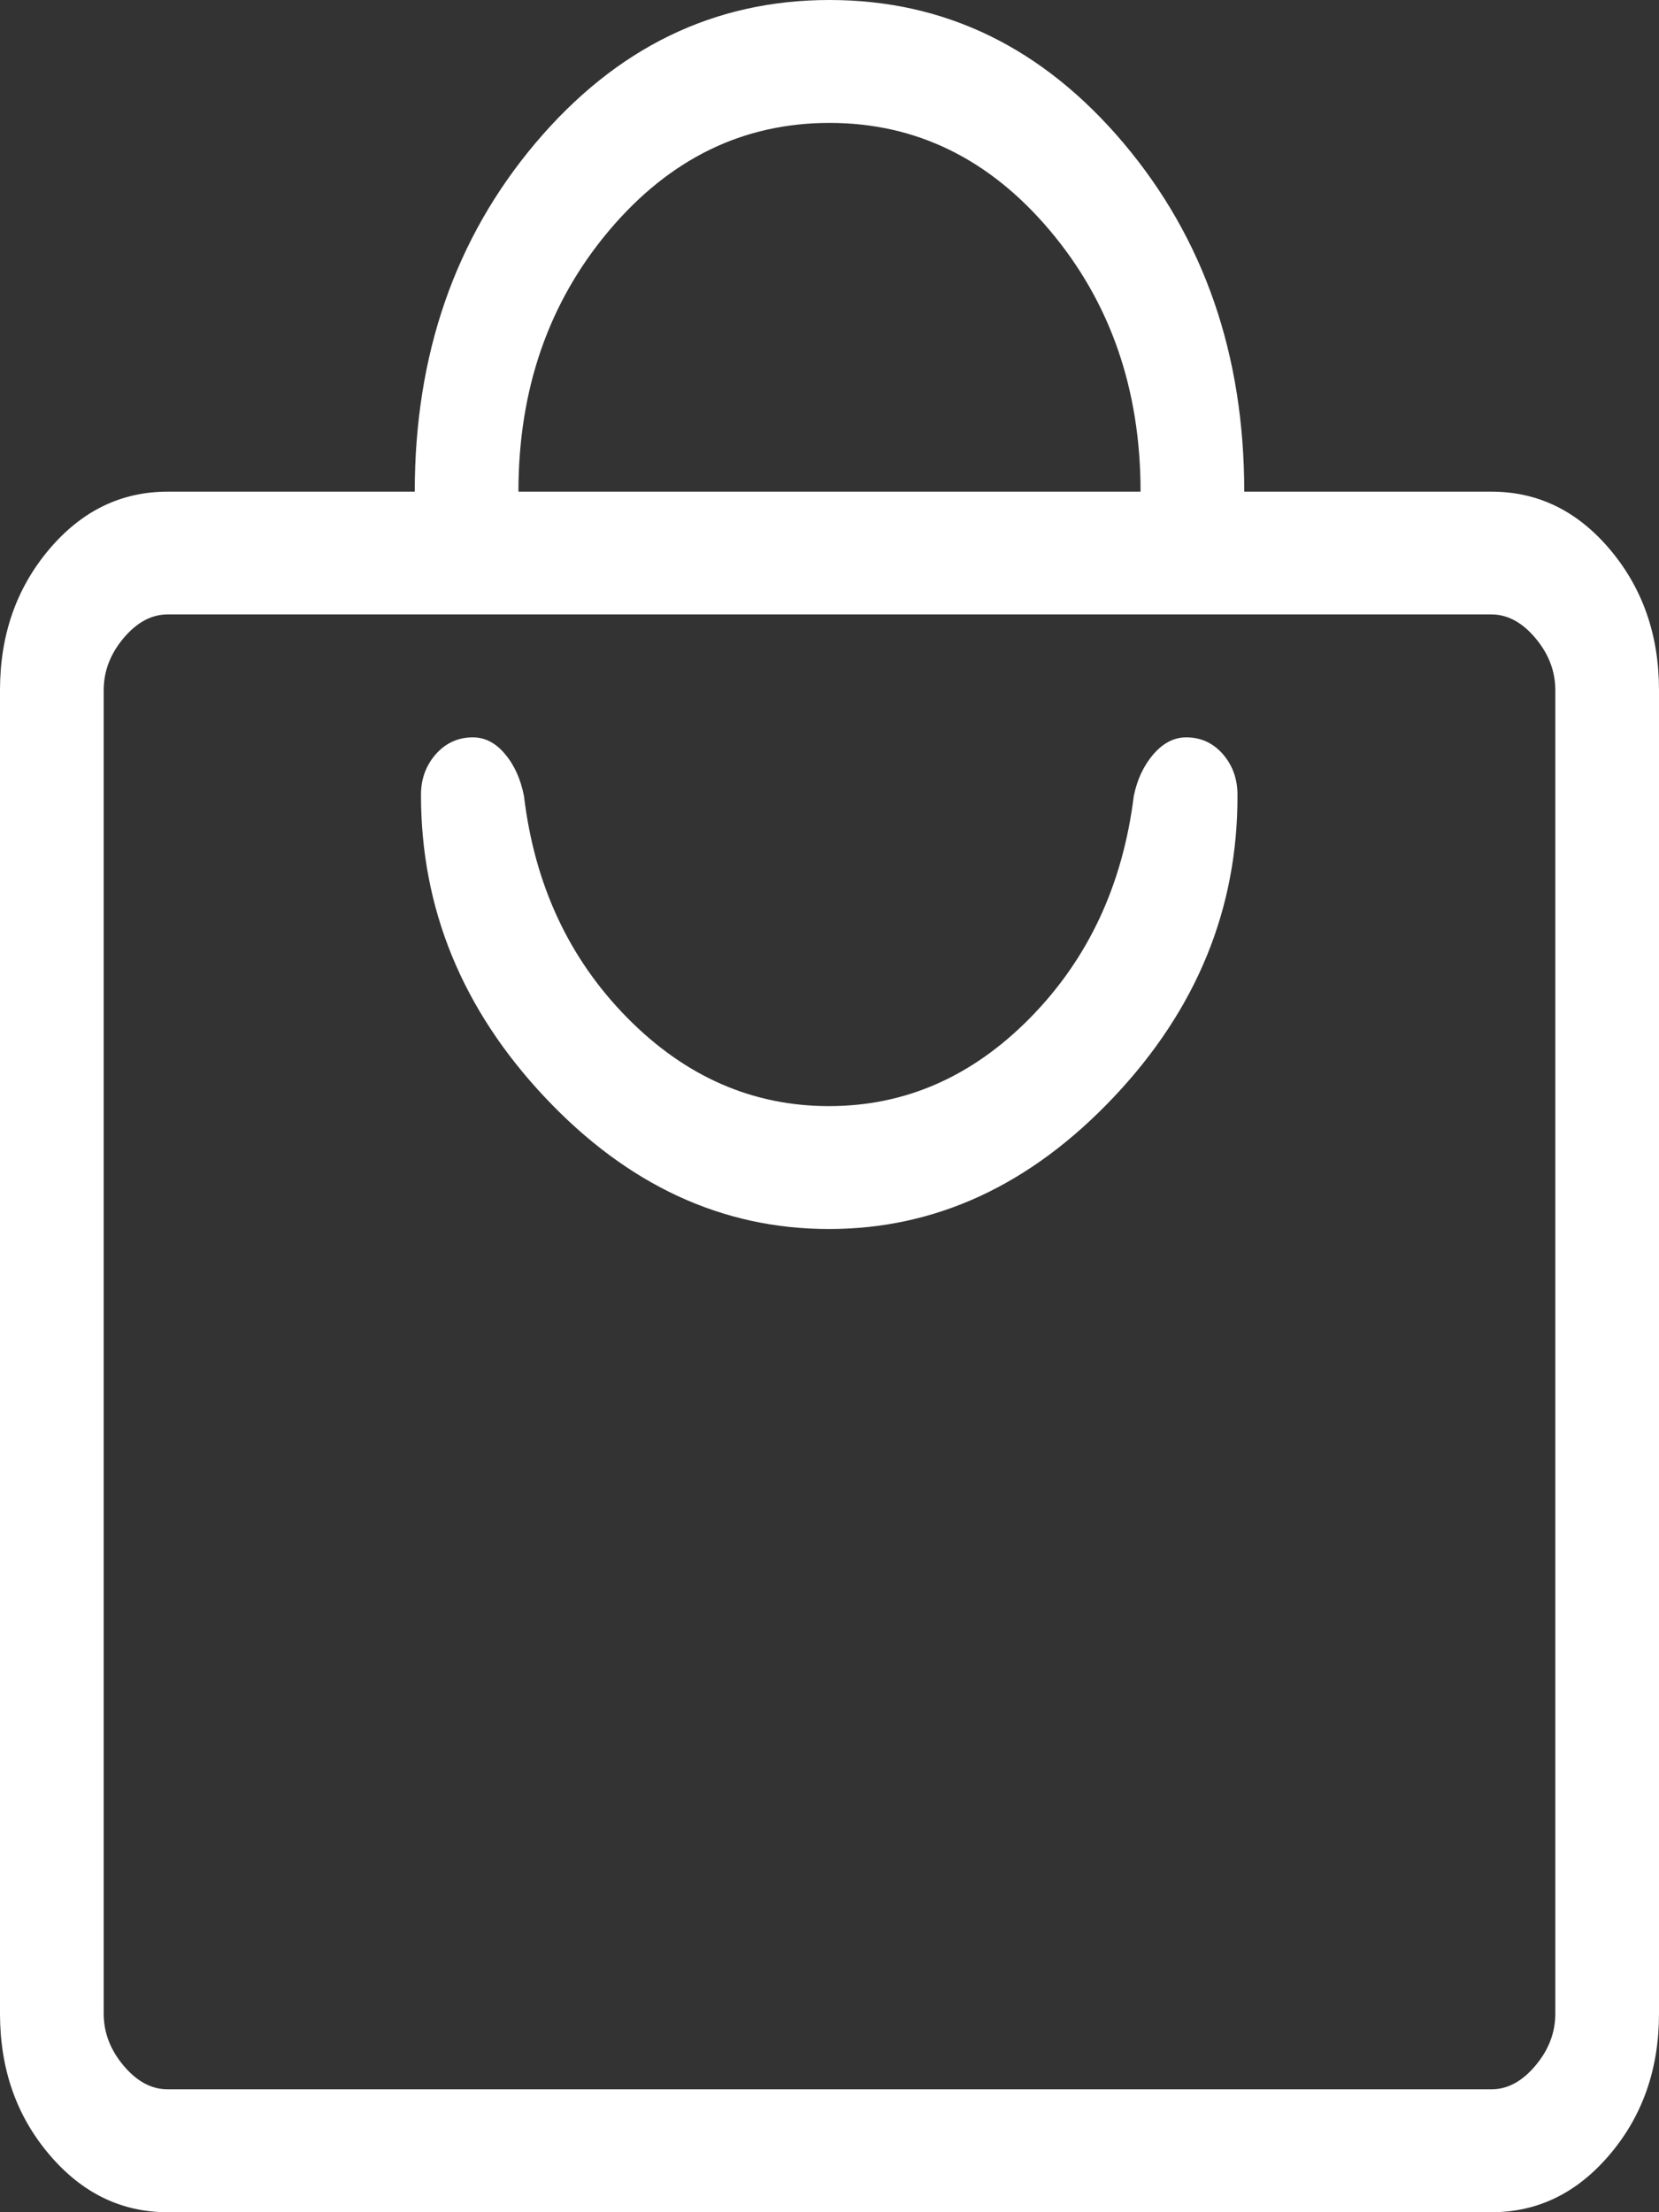 <svg width="12" height="16" viewBox="0 0 12 16" fill="none" xmlns="http://www.w3.org/2000/svg">
<rect x="0" y="0" width="12" height="16" fill="#333333" stroke="none"/>
<path id="local_mall" d="M1.212 16C0.876 16 0.59 15.86 0.354 15.58C0.118 15.301 0 14.962 0 14.564V4.991C0 4.594 0.118 4.255 0.354 3.975C0.59 3.695 0.876 3.556 1.212 3.556H3C3 2.565 3.291 1.725 3.873 1.035C4.456 0.345 5.164 0 6 0C6.836 0 7.544 0.345 8.127 1.035C8.709 1.725 9 2.565 9 3.556H10.789C11.124 3.556 11.41 3.695 11.646 3.975C11.882 4.255 12 4.594 12 4.991V14.564C12 14.962 11.882 15.301 11.646 15.58C11.41 15.86 11.124 16 10.789 16H1.212ZM1.212 15.111H10.789C10.904 15.111 11.01 15.054 11.106 14.94C11.202 14.826 11.25 14.701 11.25 14.564V4.991C11.25 4.855 11.202 4.729 11.106 4.615C11.01 4.501 10.904 4.444 10.789 4.444H1.212C1.096 4.444 0.99 4.501 0.894 4.615C0.798 4.729 0.75 4.855 0.75 4.991V14.564C0.75 14.701 0.798 14.826 0.894 14.94C0.99 15.054 1.096 15.111 1.212 15.111ZM3.75 3.556H8.25C8.25 2.815 8.031 2.185 7.594 1.667C7.156 1.148 6.625 0.889 6 0.889C5.375 0.889 4.844 1.148 4.406 1.667C3.969 2.185 3.75 2.815 3.75 3.556ZM5.996 8.889C6.767 8.889 7.453 8.572 8.054 7.937C8.655 7.302 8.954 6.573 8.951 5.749C8.951 5.634 8.916 5.536 8.846 5.455C8.775 5.374 8.687 5.333 8.58 5.333C8.492 5.333 8.413 5.374 8.342 5.456C8.272 5.538 8.225 5.639 8.201 5.757C8.121 6.4 7.872 6.934 7.452 7.361C7.033 7.787 6.548 8 5.996 8C5.444 8 4.957 7.787 4.537 7.361C4.116 6.934 3.867 6.4 3.79 5.757C3.766 5.635 3.721 5.534 3.653 5.454C3.586 5.373 3.508 5.333 3.42 5.333C3.313 5.333 3.224 5.374 3.152 5.455C3.081 5.536 3.045 5.634 3.045 5.749C3.045 6.573 3.344 7.302 3.942 7.937C4.54 8.572 5.225 8.889 5.996 8.889Z" fill="white"/>
</svg>
